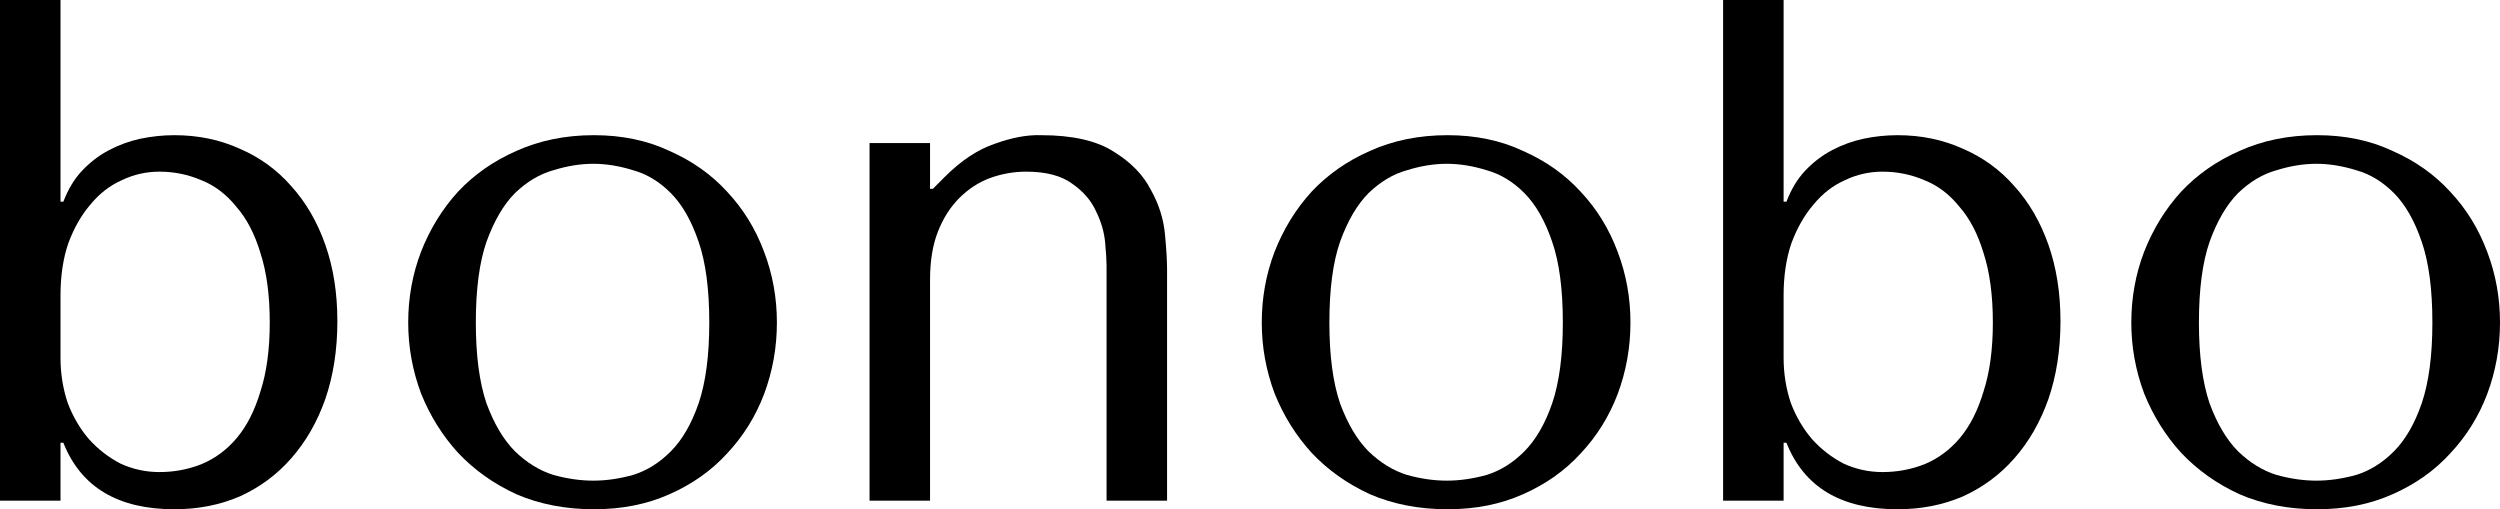 <svg xmlns="http://www.w3.org/2000/svg" fill="none" viewBox="0 0 378 77" height="77" width="378">
<path fill="black" d="M0 0H9.148V30.497H9.578C10.296 28.623 11.228 27.073 12.376 25.847C13.596 24.549 14.959 23.504 16.466 22.711C17.972 21.918 19.551 21.341 21.201 20.98C22.923 20.62 24.645 20.44 26.366 20.44C29.954 20.44 33.254 21.125 36.267 22.494C39.281 23.792 41.864 25.667 44.016 28.118C46.24 30.569 47.962 33.525 49.182 36.986C50.401 40.447 51.011 44.304 51.011 48.558C51.011 52.883 50.401 56.813 49.182 60.346C47.962 63.806 46.24 66.798 44.016 69.322C41.864 71.773 39.281 73.683 36.267 75.053C33.254 76.351 29.954 77 26.366 77C17.829 77 12.233 73.647 9.578 66.942H9.148V75.702H0V0ZM9.148 54.073C9.148 56.452 9.506 58.723 10.224 60.886C11.013 62.977 12.089 64.816 13.452 66.402C14.816 67.916 16.394 69.141 18.188 70.079C20.053 70.944 22.026 71.376 24.107 71.376C26.331 71.376 28.447 70.98 30.456 70.187C32.537 69.322 34.33 67.988 35.837 66.185C37.344 64.383 38.527 62.04 39.388 59.156C40.321 56.272 40.787 52.811 40.787 48.774C40.787 44.664 40.321 41.168 39.388 38.284C38.527 35.4 37.308 33.057 35.729 31.254C34.223 29.38 32.465 28.046 30.456 27.253C28.447 26.388 26.331 25.955 24.107 25.955C22.098 25.955 20.196 26.388 18.403 27.253C16.609 28.046 15.031 29.271 13.668 30.93C12.304 32.516 11.192 34.462 10.331 36.77C9.542 39.077 9.148 41.708 9.148 44.664V54.073Z"></path>
<path fill="black" d="M117.467 48.774C117.467 52.523 116.821 56.128 115.53 59.589C114.239 62.977 112.373 65.969 109.934 68.565C107.566 71.16 104.66 73.215 101.217 74.729C97.845 76.243 94.042 77 89.809 77C85.504 77 81.594 76.243 78.079 74.729C74.635 73.143 71.693 71.052 69.254 68.457C66.886 65.861 65.021 62.869 63.658 59.48C62.367 56.02 61.721 52.451 61.721 48.774C61.721 45.025 62.367 41.456 63.658 38.067C65.021 34.607 66.886 31.579 69.254 28.983C71.693 26.388 74.635 24.333 78.079 22.819C81.594 21.233 85.504 20.44 89.809 20.44C94.042 20.44 97.845 21.233 101.217 22.819C104.66 24.333 107.566 26.388 109.934 28.983C112.373 31.579 114.239 34.607 115.53 38.067C116.821 41.456 117.467 45.025 117.467 48.774ZM107.243 48.774C107.243 43.727 106.705 39.654 105.629 36.553C104.553 33.381 103.154 30.93 101.432 29.199C99.71 27.469 97.809 26.316 95.728 25.739C93.647 25.09 91.639 24.765 89.701 24.765C87.764 24.765 85.755 25.09 83.675 25.739C81.594 26.316 79.657 27.469 77.864 29.199C76.142 30.93 74.707 33.381 73.559 36.553C72.483 39.654 71.945 43.727 71.945 48.774C71.945 53.749 72.483 57.822 73.559 60.994C74.707 64.095 76.142 66.51 77.864 68.24C79.657 69.971 81.594 71.16 83.675 71.809C85.755 72.386 87.764 72.674 89.701 72.674C91.639 72.674 93.647 72.386 95.728 71.809C97.809 71.16 99.71 69.971 101.432 68.24C103.154 66.51 104.553 64.095 105.629 60.994C106.705 57.822 107.243 53.749 107.243 48.774Z"></path>
<path fill="black" d="M176.46 75.702H167.312V40.122C167.312 39.401 167.24 38.248 167.097 36.661C166.953 35.075 166.487 33.489 165.698 31.903C164.98 30.317 163.796 28.947 162.146 27.794C160.496 26.568 158.164 25.955 155.151 25.955C153.286 25.955 151.456 26.279 149.663 26.928C147.941 27.577 146.398 28.587 145.035 29.956C143.672 31.326 142.596 33.021 141.806 35.039C141.017 37.058 140.623 39.473 140.623 42.285V75.702H131.475V21.629H140.623V28.551H141.053L142.775 26.82C145.286 24.297 147.833 22.602 150.416 21.737C152.999 20.8 155.33 20.367 157.411 20.44C162.146 20.44 165.805 21.269 168.388 22.927C170.971 24.513 172.836 26.424 173.984 28.659C175.204 30.822 175.921 33.057 176.137 35.364C176.352 37.599 176.46 39.365 176.46 40.663V75.702Z"></path>
<path fill="black" d="M246.525 48.774C246.525 52.523 245.879 56.128 244.588 59.589C243.296 62.977 241.431 65.969 238.992 68.565C236.624 71.16 233.718 73.215 230.275 74.729C226.903 76.243 223.1 77 218.867 77C214.562 77 210.652 76.243 207.137 74.729C203.693 73.143 200.751 71.052 198.312 68.457C195.944 65.861 194.079 62.869 192.716 59.48C191.424 56.02 190.779 52.451 190.779 48.774C190.779 45.025 191.424 41.456 192.716 38.067C194.079 34.607 195.944 31.579 198.312 28.983C200.751 26.388 203.693 24.333 207.137 22.819C210.652 21.233 214.562 20.44 218.867 20.44C223.1 20.44 226.903 21.233 230.275 22.819C233.718 24.333 236.624 26.388 238.992 28.983C241.431 31.579 243.296 34.607 244.588 38.067C245.879 41.456 246.525 45.025 246.525 48.774ZM236.301 48.774C236.301 43.727 235.763 39.654 234.687 36.553C233.611 33.381 232.212 30.93 230.49 29.199C228.768 27.469 226.867 26.316 224.786 25.739C222.705 25.09 220.697 24.765 218.759 24.765C216.822 24.765 214.813 25.09 212.733 25.739C210.652 26.316 208.715 27.469 206.921 29.199C205.2 30.93 203.765 33.381 202.617 36.553C201.54 39.654 201.002 43.727 201.002 48.774C201.002 53.749 201.54 57.822 202.617 60.994C203.765 64.095 205.2 66.51 206.921 68.24C208.715 69.971 210.652 71.16 212.733 71.809C214.813 72.386 216.822 72.674 218.759 72.674C220.697 72.674 222.705 72.386 224.786 71.809C226.867 71.16 228.768 69.971 230.49 68.24C232.212 66.51 233.611 64.095 234.687 60.994C235.763 57.822 236.301 53.749 236.301 48.774Z"></path>
<path fill="black" d="M260.533 0H269.681V30.497H270.111C270.828 28.623 271.761 27.073 272.909 25.847C274.129 24.549 275.492 23.504 276.999 22.711C278.505 21.918 280.084 21.341 281.734 20.98C283.456 20.62 285.178 20.44 286.899 20.44C290.487 20.44 293.787 21.125 296.8 22.494C299.814 23.792 302.396 25.667 304.549 28.118C306.773 30.569 308.495 33.525 309.715 36.986C310.934 40.447 311.544 44.304 311.544 48.558C311.544 52.883 310.934 56.813 309.715 60.346C308.495 63.806 306.773 66.798 304.549 69.322C302.396 71.773 299.814 73.683 296.8 75.053C293.787 76.351 290.487 77 286.899 77C278.362 77 272.766 73.647 270.111 66.942H269.681V75.702H260.533V0ZM269.681 54.073C269.681 56.452 270.039 58.723 270.757 60.886C271.546 62.977 272.622 64.816 273.985 66.402C275.348 67.916 276.927 69.141 278.72 70.079C280.586 70.944 282.559 71.376 284.639 71.376C286.864 71.376 288.98 70.98 290.989 70.187C293.07 69.322 294.863 67.988 296.37 66.185C297.876 64.383 299.06 62.04 299.921 59.156C300.854 56.272 301.32 52.811 301.32 48.774C301.32 44.664 300.854 41.168 299.921 38.284C299.06 35.4 297.841 33.057 296.262 31.254C294.756 29.38 292.998 28.046 290.989 27.253C288.98 26.388 286.864 25.955 284.639 25.955C282.631 25.955 280.729 26.388 278.936 27.253C277.142 28.046 275.564 29.271 274.201 30.93C272.837 32.516 271.725 34.462 270.864 36.77C270.075 39.077 269.681 41.708 269.681 44.664V54.073Z"></path>
<path fill="black" d="M378 48.774C378 52.523 377.354 56.128 376.063 59.589C374.771 62.977 372.906 65.969 370.467 68.565C368.099 71.16 365.193 73.215 361.75 74.729C358.378 76.243 354.575 77 350.342 77C346.037 77 342.127 76.243 338.612 74.729C335.168 73.143 332.226 71.052 329.787 68.457C327.419 65.861 325.554 62.869 324.191 59.48C322.899 56.02 322.254 52.451 322.254 48.774C322.254 45.025 322.899 41.456 324.191 38.067C325.554 34.607 327.419 31.579 329.787 28.983C332.226 26.388 335.168 24.333 338.612 22.819C342.127 21.233 346.037 20.44 350.342 20.44C354.575 20.44 358.378 21.233 361.75 22.819C365.193 24.333 368.099 26.388 370.467 28.983C372.906 31.579 374.771 34.607 376.063 38.067C377.354 41.456 378 45.025 378 48.774ZM367.776 48.774C367.776 43.727 367.238 39.654 366.162 36.553C365.086 33.381 363.687 30.93 361.965 29.199C360.243 27.469 358.342 26.316 356.261 25.739C354.181 25.09 352.172 24.765 350.234 24.765C348.297 24.765 346.288 25.09 344.208 25.739C342.127 26.316 340.19 27.469 338.396 29.199C336.675 30.93 335.24 33.381 334.092 36.553C333.016 39.654 332.477 43.727 332.477 48.774C332.477 53.749 333.016 57.822 334.092 60.994C335.24 64.095 336.675 66.51 338.396 68.24C340.19 69.971 342.127 71.16 344.208 71.809C346.288 72.386 348.297 72.674 350.234 72.674C352.172 72.674 354.181 72.386 356.261 71.809C358.342 71.16 360.243 69.971 361.965 68.24C363.687 66.51 365.086 64.095 366.162 60.994C367.238 57.822 367.776 53.749 367.776 48.774Z"></path>
</svg>
